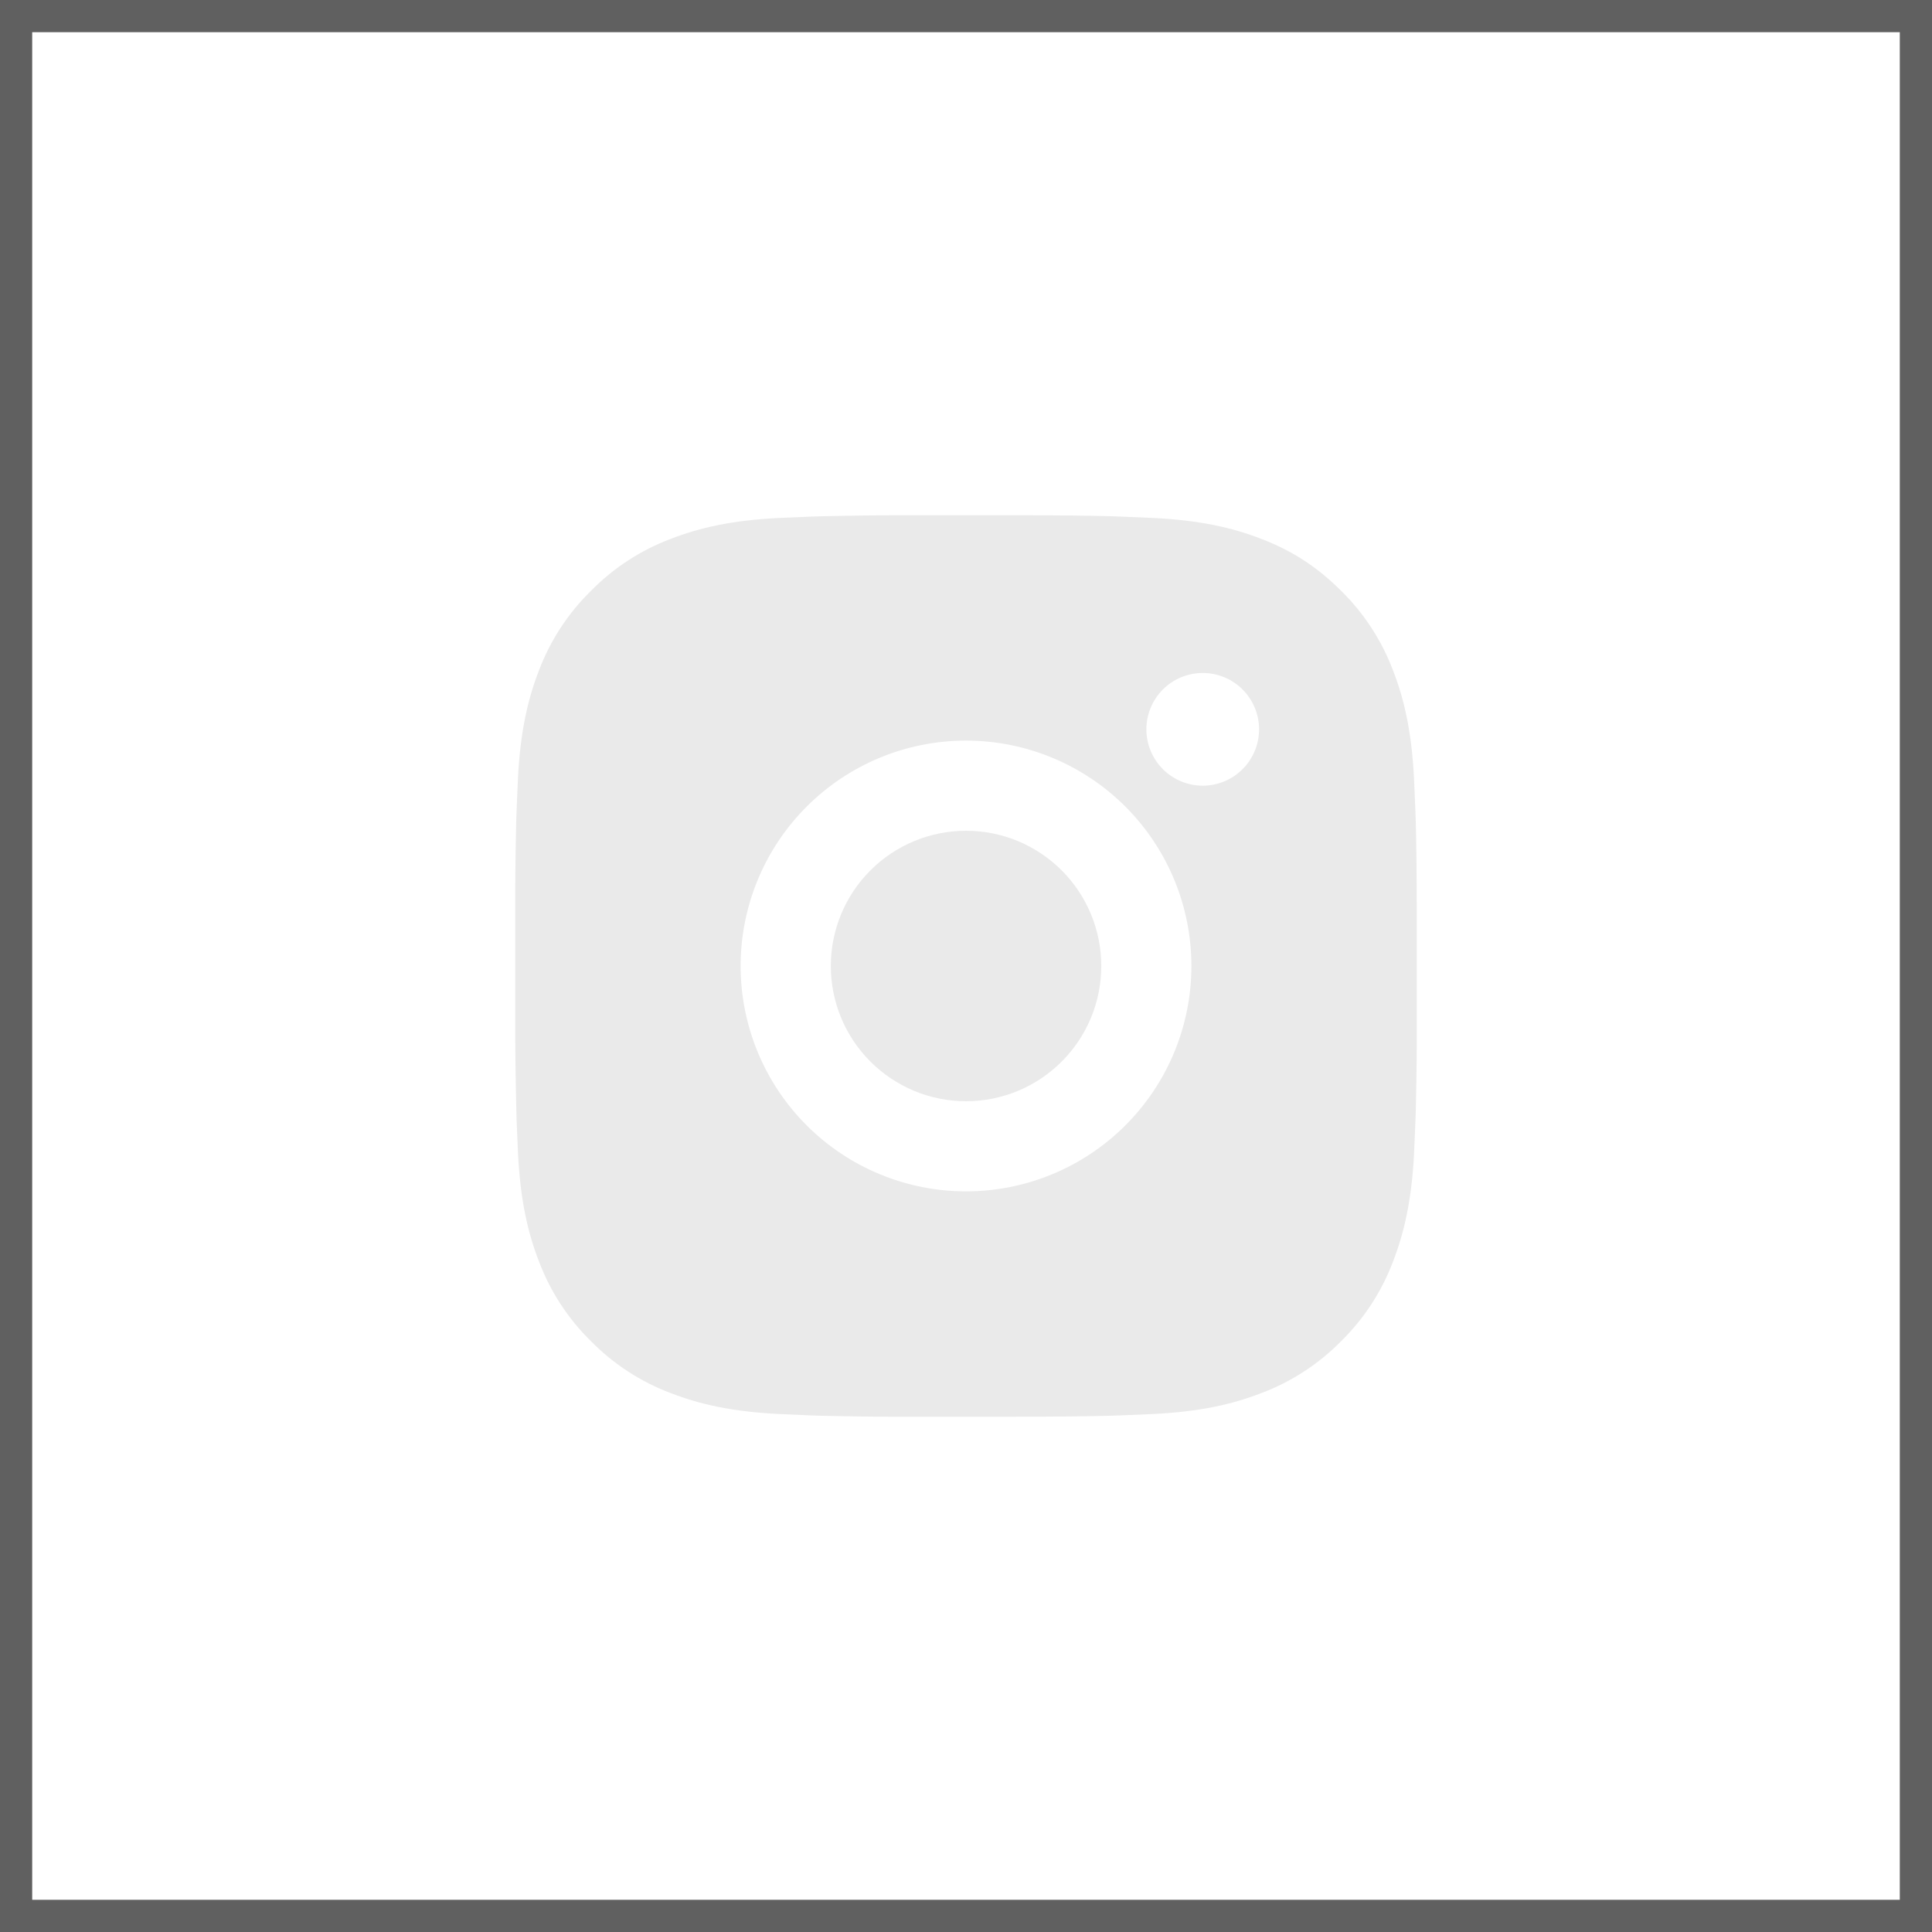 <?xml version="1.0" encoding="UTF-8"?> <svg xmlns="http://www.w3.org/2000/svg" width="60" height="60" viewBox="0 0 60 60" fill="none"><rect x="0.5" y="0.5" width="59" height="59" stroke="#606060"></rect><path d="M31.44 16C33.015 16.004 33.814 16.013 34.504 16.032L34.776 16.042C35.089 16.053 35.399 16.067 35.773 16.084C37.262 16.154 38.279 16.389 39.17 16.735C40.094 17.091 40.873 17.572 41.651 18.349C42.363 19.049 42.914 19.895 43.265 20.83C43.611 21.722 43.846 22.738 43.916 24.229C43.933 24.601 43.947 24.911 43.958 25.226L43.967 25.497C43.987 26.186 43.996 26.985 43.999 28.561L44 29.605V31.439C44.004 32.46 43.993 33.481 43.968 34.502L43.959 34.773C43.948 35.089 43.934 35.398 43.917 35.77C43.847 37.261 43.609 38.276 43.265 39.169C42.914 40.104 42.363 40.951 41.651 41.65C40.951 42.362 40.105 42.913 39.17 43.264C38.279 43.61 37.262 43.845 35.773 43.915L34.776 43.957L34.504 43.966C33.814 43.985 33.015 43.995 31.44 43.998L30.395 43.999H28.563C27.541 44.003 26.52 43.992 25.498 43.967L25.227 43.959C24.894 43.946 24.562 43.932 24.23 43.915C22.74 43.845 21.724 43.61 20.831 43.264C19.897 42.913 19.05 42.362 18.351 41.65C17.639 40.951 17.087 40.104 16.736 39.169C16.39 38.278 16.155 37.261 16.085 35.77L16.043 34.773L16.036 34.502C16.01 33.481 15.998 32.46 16.001 31.439V28.561C15.997 27.539 16.007 26.518 16.032 25.497L16.041 25.226C16.053 24.911 16.067 24.601 16.083 24.229C16.153 22.738 16.389 21.723 16.734 20.83C17.087 19.895 17.639 19.048 18.353 18.349C19.052 17.637 19.897 17.087 20.831 16.735C21.724 16.389 22.739 16.154 24.23 16.084C24.602 16.067 24.913 16.053 25.227 16.042L25.498 16.034C26.519 16.009 27.54 15.998 28.561 16.001L31.44 16ZM30 23C28.144 23 26.364 23.737 25.051 25.05C23.738 26.363 23.001 28.143 23.001 30C23.001 31.856 23.738 33.637 25.051 34.949C26.364 36.262 28.144 36.999 30 36.999C31.857 36.999 33.637 36.262 34.95 34.949C36.263 33.637 37 31.856 37 30C37 28.143 36.263 26.363 34.95 25.05C33.637 23.737 31.857 23 30 23ZM30 25.8C30.552 25.8 31.098 25.908 31.608 26.119C32.117 26.33 32.58 26.64 32.97 27.029C33.361 27.419 33.67 27.882 33.881 28.392C34.092 28.901 34.201 29.447 34.201 29.999C34.201 30.55 34.093 31.097 33.882 31.606C33.671 32.116 33.361 32.579 32.971 32.969C32.581 33.359 32.119 33.668 31.609 33.88C31.099 34.091 30.553 34.2 30.002 34.2C28.888 34.2 27.82 33.757 27.032 32.969C26.244 32.182 25.802 31.113 25.802 30C25.802 28.886 26.244 27.817 27.032 27.03C27.82 26.242 28.888 25.8 30.002 25.8M37.352 20.9C36.888 20.9 36.443 21.084 36.114 21.412C35.786 21.741 35.602 22.186 35.602 22.65C35.602 23.114 35.786 23.559 36.114 23.887C36.443 24.215 36.888 24.4 37.352 24.4C37.816 24.4 38.261 24.215 38.589 23.887C38.917 23.559 39.102 23.114 39.102 22.65C39.102 22.186 38.917 21.741 38.589 21.412C38.261 21.084 37.816 20.9 37.352 20.9Z" fill="#EAEAEA"></path></svg> 